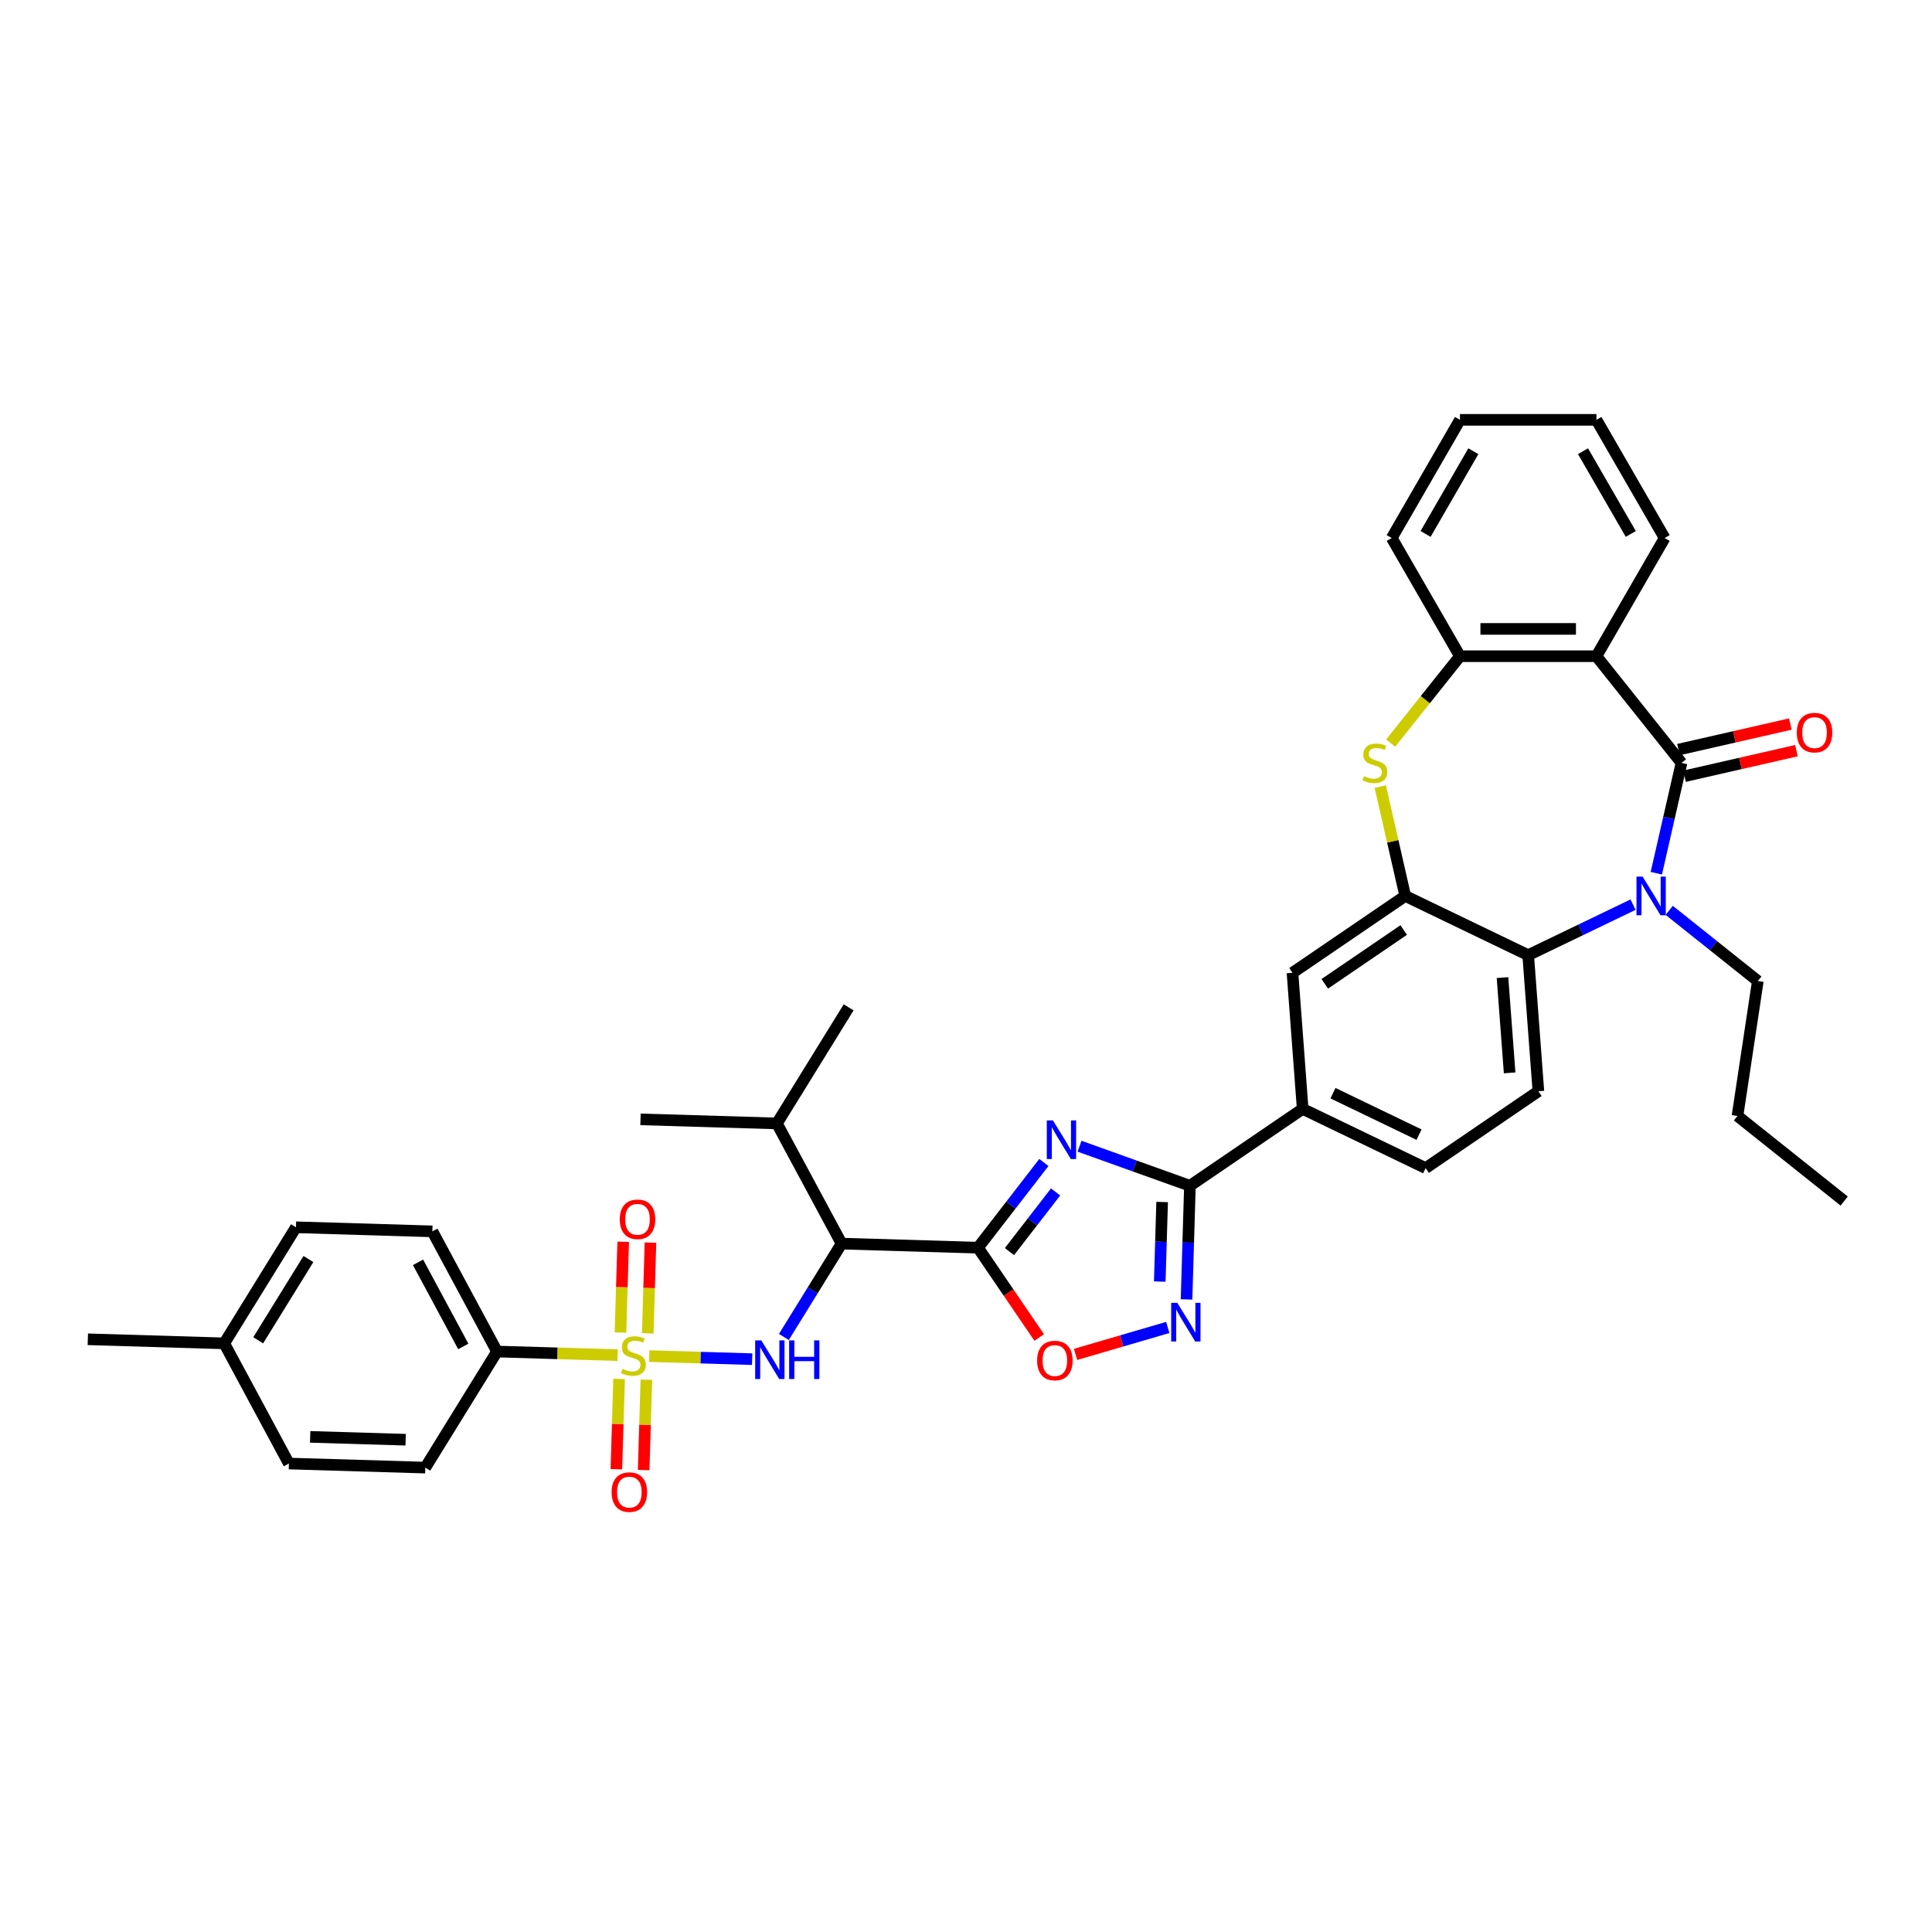<?xml version='1.0' encoding='iso-8859-1'?>
<svg version='1.1' baseProfile='full'
              xmlns='http://www.w3.org/2000/svg'
                      xmlns:rdkit='http://www.rdkit.org/xml'
                      xmlns:xlink='http://www.w3.org/1999/xlink'
                  xml:space='preserve'
width='1000px' height='1000px' viewBox='0 0 1000 1000'>
<!-- END OF HEADER -->
<rect style='opacity:1.0;fill:#FFFFFF;stroke:none' width='1000' height='1000' x='0' y='0'> </rect>
<path class='bond-5' d='M 336.044,701.909 L 362.682,702.706' style='fill:none;fill-rule:evenodd;stroke:#CCCC00;stroke-width:6px;stroke-linecap:butt;stroke-linejoin:miter;stroke-opacity:1' />
<path class='bond-5' d='M 362.682,702.706 L 389.32,703.503' style='fill:none;fill-rule:evenodd;stroke:#0000FF;stroke-width:6px;stroke-linecap:butt;stroke-linejoin:miter;stroke-opacity:1' />
<path class='bond-15' d='M 319.685,701.419 L 288.474,700.485' style='fill:none;fill-rule:evenodd;stroke:#CCCC00;stroke-width:6px;stroke-linecap:butt;stroke-linejoin:miter;stroke-opacity:1' />
<path class='bond-15' d='M 288.474,700.485 L 257.262,699.551' style='fill:none;fill-rule:evenodd;stroke:#000000;stroke-width:6px;stroke-linecap:butt;stroke-linejoin:miter;stroke-opacity:1' />
<path class='bond-17' d='M 335.276,690.136 L 335.979,666.653' style='fill:none;fill-rule:evenodd;stroke:#CCCC00;stroke-width:6px;stroke-linecap:butt;stroke-linejoin:miter;stroke-opacity:1' />
<path class='bond-17' d='M 335.979,666.653 L 336.682,643.17' style='fill:none;fill-rule:evenodd;stroke:#FF0000;stroke-width:6px;stroke-linecap:butt;stroke-linejoin:miter;stroke-opacity:1' />
<path class='bond-17' d='M 321.156,689.713 L 321.859,666.23' style='fill:none;fill-rule:evenodd;stroke:#CCCC00;stroke-width:6px;stroke-linecap:butt;stroke-linejoin:miter;stroke-opacity:1' />
<path class='bond-17' d='M 321.859,666.23 L 322.561,642.748' style='fill:none;fill-rule:evenodd;stroke:#FF0000;stroke-width:6px;stroke-linecap:butt;stroke-linejoin:miter;stroke-opacity:1' />
<path class='bond-18' d='M 320.437,713.729 L 319.737,737.105' style='fill:none;fill-rule:evenodd;stroke:#CCCC00;stroke-width:6px;stroke-linecap:butt;stroke-linejoin:miter;stroke-opacity:1' />
<path class='bond-18' d='M 319.737,737.105 L 319.038,760.481' style='fill:none;fill-rule:evenodd;stroke:#FF0000;stroke-width:6px;stroke-linecap:butt;stroke-linejoin:miter;stroke-opacity:1' />
<path class='bond-18' d='M 334.558,714.151 L 333.858,737.528' style='fill:none;fill-rule:evenodd;stroke:#CCCC00;stroke-width:6px;stroke-linecap:butt;stroke-linejoin:miter;stroke-opacity:1' />
<path class='bond-18' d='M 333.858,737.528 L 333.158,760.904' style='fill:none;fill-rule:evenodd;stroke:#FF0000;stroke-width:6px;stroke-linecap:butt;stroke-linejoin:miter;stroke-opacity:1' />
<path class='bond-0' d='M 506.201,645.803 L 435.598,643.69' style='fill:none;fill-rule:evenodd;stroke:#000000;stroke-width:6px;stroke-linecap:butt;stroke-linejoin:miter;stroke-opacity:1' />
<path class='bond-1' d='M 506.201,645.803 L 523.255,623.748' style='fill:none;fill-rule:evenodd;stroke:#000000;stroke-width:6px;stroke-linecap:butt;stroke-linejoin:miter;stroke-opacity:1' />
<path class='bond-1' d='M 523.255,623.748 L 540.31,601.694' style='fill:none;fill-rule:evenodd;stroke:#0000FF;stroke-width:6px;stroke-linecap:butt;stroke-linejoin:miter;stroke-opacity:1' />
<path class='bond-1' d='M 522.493,647.828 L 534.431,632.39' style='fill:none;fill-rule:evenodd;stroke:#000000;stroke-width:6px;stroke-linecap:butt;stroke-linejoin:miter;stroke-opacity:1' />
<path class='bond-1' d='M 534.431,632.39 L 546.369,616.952' style='fill:none;fill-rule:evenodd;stroke:#0000FF;stroke-width:6px;stroke-linecap:butt;stroke-linejoin:miter;stroke-opacity:1' />
<path class='bond-12' d='M 506.201,645.803 L 522.046,669.043' style='fill:none;fill-rule:evenodd;stroke:#000000;stroke-width:6px;stroke-linecap:butt;stroke-linejoin:miter;stroke-opacity:1' />
<path class='bond-12' d='M 522.046,669.043 L 537.891,692.283' style='fill:none;fill-rule:evenodd;stroke:#FF0000;stroke-width:6px;stroke-linecap:butt;stroke-linejoin:miter;stroke-opacity:1' />
<path class='bond-4' d='M 558.762,593.277 L 587.333,603.515' style='fill:none;fill-rule:evenodd;stroke:#0000FF;stroke-width:6px;stroke-linecap:butt;stroke-linejoin:miter;stroke-opacity:1' />
<path class='bond-4' d='M 587.333,603.515 L 615.904,613.753' style='fill:none;fill-rule:evenodd;stroke:#000000;stroke-width:6px;stroke-linecap:butt;stroke-linejoin:miter;stroke-opacity:1' />
<path class='bond-2' d='M 870.342,394.874 L 863.827,423.422' style='fill:none;fill-rule:evenodd;stroke:#000000;stroke-width:6px;stroke-linecap:butt;stroke-linejoin:miter;stroke-opacity:1' />
<path class='bond-2' d='M 863.827,423.422 L 857.311,451.97' style='fill:none;fill-rule:evenodd;stroke:#0000FF;stroke-width:6px;stroke-linecap:butt;stroke-linejoin:miter;stroke-opacity:1' />
<path class='bond-20' d='M 871.914,401.76 L 900.872,395.151' style='fill:none;fill-rule:evenodd;stroke:#000000;stroke-width:6px;stroke-linecap:butt;stroke-linejoin:miter;stroke-opacity:1' />
<path class='bond-20' d='M 900.872,395.151 L 929.829,388.542' style='fill:none;fill-rule:evenodd;stroke:#FF0000;stroke-width:6px;stroke-linecap:butt;stroke-linejoin:miter;stroke-opacity:1' />
<path class='bond-20' d='M 868.771,387.988 L 897.728,381.378' style='fill:none;fill-rule:evenodd;stroke:#000000;stroke-width:6px;stroke-linecap:butt;stroke-linejoin:miter;stroke-opacity:1' />
<path class='bond-20' d='M 897.728,381.378 L 926.686,374.769' style='fill:none;fill-rule:evenodd;stroke:#FF0000;stroke-width:6px;stroke-linecap:butt;stroke-linejoin:miter;stroke-opacity:1' />
<path class='bond-41' d='M 870.342,394.874 L 826.303,339.65' style='fill:none;fill-rule:evenodd;stroke:#000000;stroke-width:6px;stroke-linecap:butt;stroke-linejoin:miter;stroke-opacity:1' />
<path class='bond-3' d='M 845.273,468.241 L 818.129,481.313' style='fill:none;fill-rule:evenodd;stroke:#0000FF;stroke-width:6px;stroke-linecap:butt;stroke-linejoin:miter;stroke-opacity:1' />
<path class='bond-3' d='M 818.129,481.313 L 790.986,494.384' style='fill:none;fill-rule:evenodd;stroke:#000000;stroke-width:6px;stroke-linecap:butt;stroke-linejoin:miter;stroke-opacity:1' />
<path class='bond-25' d='M 863.977,471.195 L 886.913,489.486' style='fill:none;fill-rule:evenodd;stroke:#0000FF;stroke-width:6px;stroke-linecap:butt;stroke-linejoin:miter;stroke-opacity:1' />
<path class='bond-25' d='M 886.913,489.486 L 909.849,507.777' style='fill:none;fill-rule:evenodd;stroke:#000000;stroke-width:6px;stroke-linecap:butt;stroke-linejoin:miter;stroke-opacity:1' />
<path class='bond-14' d='M 615.904,613.753 L 674.264,573.964' style='fill:none;fill-rule:evenodd;stroke:#000000;stroke-width:6px;stroke-linecap:butt;stroke-linejoin:miter;stroke-opacity:1' />
<path class='bond-39' d='M 615.904,613.753 L 615.023,643.171' style='fill:none;fill-rule:evenodd;stroke:#000000;stroke-width:6px;stroke-linecap:butt;stroke-linejoin:miter;stroke-opacity:1' />
<path class='bond-39' d='M 615.023,643.171 L 614.143,672.588' style='fill:none;fill-rule:evenodd;stroke:#0000FF;stroke-width:6px;stroke-linecap:butt;stroke-linejoin:miter;stroke-opacity:1' />
<path class='bond-39' d='M 601.519,622.156 L 600.903,642.748' style='fill:none;fill-rule:evenodd;stroke:#000000;stroke-width:6px;stroke-linecap:butt;stroke-linejoin:miter;stroke-opacity:1' />
<path class='bond-39' d='M 600.903,642.748 L 600.286,663.34' style='fill:none;fill-rule:evenodd;stroke:#0000FF;stroke-width:6px;stroke-linecap:butt;stroke-linejoin:miter;stroke-opacity:1' />
<path class='bond-7' d='M 405.739,692.009 L 420.669,667.849' style='fill:none;fill-rule:evenodd;stroke:#0000FF;stroke-width:6px;stroke-linecap:butt;stroke-linejoin:miter;stroke-opacity:1' />
<path class='bond-7' d='M 420.669,667.849 L 435.598,643.69' style='fill:none;fill-rule:evenodd;stroke:#000000;stroke-width:6px;stroke-linecap:butt;stroke-linejoin:miter;stroke-opacity:1' />
<path class='bond-6' d='M 826.303,339.65 L 755.669,339.65' style='fill:none;fill-rule:evenodd;stroke:#000000;stroke-width:6px;stroke-linecap:butt;stroke-linejoin:miter;stroke-opacity:1' />
<path class='bond-6' d='M 815.708,325.523 L 766.264,325.523' style='fill:none;fill-rule:evenodd;stroke:#000000;stroke-width:6px;stroke-linecap:butt;stroke-linejoin:miter;stroke-opacity:1' />
<path class='bond-26' d='M 826.303,339.65 L 861.62,278.479' style='fill:none;fill-rule:evenodd;stroke:#000000;stroke-width:6px;stroke-linecap:butt;stroke-linejoin:miter;stroke-opacity:1' />
<path class='bond-22' d='M 435.598,643.69 L 402.127,581.49' style='fill:none;fill-rule:evenodd;stroke:#000000;stroke-width:6px;stroke-linecap:butt;stroke-linejoin:miter;stroke-opacity:1' />
<path class='bond-8' d='M 604.439,687.088 L 580.567,694.062' style='fill:none;fill-rule:evenodd;stroke:#0000FF;stroke-width:6px;stroke-linecap:butt;stroke-linejoin:miter;stroke-opacity:1' />
<path class='bond-8' d='M 580.567,694.062 L 556.695,701.036' style='fill:none;fill-rule:evenodd;stroke:#FF0000;stroke-width:6px;stroke-linecap:butt;stroke-linejoin:miter;stroke-opacity:1' />
<path class='bond-9' d='M 727.347,463.737 L 668.986,503.527' style='fill:none;fill-rule:evenodd;stroke:#000000;stroke-width:6px;stroke-linecap:butt;stroke-linejoin:miter;stroke-opacity:1' />
<path class='bond-9' d='M 726.55,481.378 L 685.698,509.231' style='fill:none;fill-rule:evenodd;stroke:#000000;stroke-width:6px;stroke-linecap:butt;stroke-linejoin:miter;stroke-opacity:1' />
<path class='bond-10' d='M 727.347,463.737 L 720.889,435.444' style='fill:none;fill-rule:evenodd;stroke:#000000;stroke-width:6px;stroke-linecap:butt;stroke-linejoin:miter;stroke-opacity:1' />
<path class='bond-10' d='M 720.889,435.444 L 714.431,407.15' style='fill:none;fill-rule:evenodd;stroke:#CCCC00;stroke-width:6px;stroke-linecap:butt;stroke-linejoin:miter;stroke-opacity:1' />
<path class='bond-40' d='M 727.347,463.737 L 790.986,494.384' style='fill:none;fill-rule:evenodd;stroke:#000000;stroke-width:6px;stroke-linecap:butt;stroke-linejoin:miter;stroke-opacity:1' />
<path class='bond-13' d='M 719.808,384.617 L 737.739,362.134' style='fill:none;fill-rule:evenodd;stroke:#CCCC00;stroke-width:6px;stroke-linecap:butt;stroke-linejoin:miter;stroke-opacity:1' />
<path class='bond-13' d='M 737.739,362.134 L 755.669,339.65' style='fill:none;fill-rule:evenodd;stroke:#000000;stroke-width:6px;stroke-linecap:butt;stroke-linejoin:miter;stroke-opacity:1' />
<path class='bond-11' d='M 790.986,494.384 L 796.264,564.821' style='fill:none;fill-rule:evenodd;stroke:#000000;stroke-width:6px;stroke-linecap:butt;stroke-linejoin:miter;stroke-opacity:1' />
<path class='bond-11' d='M 777.69,506.005 L 781.385,555.311' style='fill:none;fill-rule:evenodd;stroke:#000000;stroke-width:6px;stroke-linecap:butt;stroke-linejoin:miter;stroke-opacity:1' />
<path class='bond-30' d='M 755.669,339.65 L 720.352,278.479' style='fill:none;fill-rule:evenodd;stroke:#000000;stroke-width:6px;stroke-linecap:butt;stroke-linejoin:miter;stroke-opacity:1' />
<path class='bond-16' d='M 674.264,573.964 L 668.986,503.527' style='fill:none;fill-rule:evenodd;stroke:#000000;stroke-width:6px;stroke-linecap:butt;stroke-linejoin:miter;stroke-opacity:1' />
<path class='bond-21' d='M 674.264,573.964 L 737.904,604.611' style='fill:none;fill-rule:evenodd;stroke:#000000;stroke-width:6px;stroke-linecap:butt;stroke-linejoin:miter;stroke-opacity:1' />
<path class='bond-21' d='M 689.94,565.833 L 734.487,587.286' style='fill:none;fill-rule:evenodd;stroke:#000000;stroke-width:6px;stroke-linecap:butt;stroke-linejoin:miter;stroke-opacity:1' />
<path class='bond-23' d='M 257.262,699.551 L 223.791,637.351' style='fill:none;fill-rule:evenodd;stroke:#000000;stroke-width:6px;stroke-linecap:butt;stroke-linejoin:miter;stroke-opacity:1' />
<path class='bond-23' d='M 239.801,696.915 L 216.372,653.375' style='fill:none;fill-rule:evenodd;stroke:#000000;stroke-width:6px;stroke-linecap:butt;stroke-linejoin:miter;stroke-opacity:1' />
<path class='bond-24' d='M 257.262,699.551 L 220.131,759.638' style='fill:none;fill-rule:evenodd;stroke:#000000;stroke-width:6px;stroke-linecap:butt;stroke-linejoin:miter;stroke-opacity:1' />
<path class='bond-19' d='M 796.264,564.821 L 737.904,604.611' style='fill:none;fill-rule:evenodd;stroke:#000000;stroke-width:6px;stroke-linecap:butt;stroke-linejoin:miter;stroke-opacity:1' />
<path class='bond-31' d='M 402.127,581.49 L 331.525,579.377' style='fill:none;fill-rule:evenodd;stroke:#000000;stroke-width:6px;stroke-linecap:butt;stroke-linejoin:miter;stroke-opacity:1' />
<path class='bond-32' d='M 402.127,581.49 L 439.258,521.403' style='fill:none;fill-rule:evenodd;stroke:#000000;stroke-width:6px;stroke-linecap:butt;stroke-linejoin:miter;stroke-opacity:1' />
<path class='bond-27' d='M 223.791,637.351 L 153.188,635.238' style='fill:none;fill-rule:evenodd;stroke:#000000;stroke-width:6px;stroke-linecap:butt;stroke-linejoin:miter;stroke-opacity:1' />
<path class='bond-28' d='M 220.131,759.638 L 149.528,757.525' style='fill:none;fill-rule:evenodd;stroke:#000000;stroke-width:6px;stroke-linecap:butt;stroke-linejoin:miter;stroke-opacity:1' />
<path class='bond-28' d='M 209.963,745.2 L 160.541,743.721' style='fill:none;fill-rule:evenodd;stroke:#000000;stroke-width:6px;stroke-linecap:butt;stroke-linejoin:miter;stroke-opacity:1' />
<path class='bond-34' d='M 909.849,507.777 L 899.321,577.622' style='fill:none;fill-rule:evenodd;stroke:#000000;stroke-width:6px;stroke-linecap:butt;stroke-linejoin:miter;stroke-opacity:1' />
<path class='bond-42' d='M 861.62,278.479 L 826.303,217.308' style='fill:none;fill-rule:evenodd;stroke:#000000;stroke-width:6px;stroke-linecap:butt;stroke-linejoin:miter;stroke-opacity:1' />
<path class='bond-42' d='M 844.088,276.367 L 819.366,233.547' style='fill:none;fill-rule:evenodd;stroke:#000000;stroke-width:6px;stroke-linecap:butt;stroke-linejoin:miter;stroke-opacity:1' />
<path class='bond-38' d='M 153.188,635.238 L 116.057,695.325' style='fill:none;fill-rule:evenodd;stroke:#000000;stroke-width:6px;stroke-linecap:butt;stroke-linejoin:miter;stroke-opacity:1' />
<path class='bond-38' d='M 159.636,651.677 L 133.644,693.738' style='fill:none;fill-rule:evenodd;stroke:#000000;stroke-width:6px;stroke-linecap:butt;stroke-linejoin:miter;stroke-opacity:1' />
<path class='bond-29' d='M 149.528,757.525 L 116.057,695.325' style='fill:none;fill-rule:evenodd;stroke:#000000;stroke-width:6px;stroke-linecap:butt;stroke-linejoin:miter;stroke-opacity:1' />
<path class='bond-33' d='M 116.057,695.325 L 45.455,693.212' style='fill:none;fill-rule:evenodd;stroke:#000000;stroke-width:6px;stroke-linecap:butt;stroke-linejoin:miter;stroke-opacity:1' />
<path class='bond-36' d='M 720.352,278.479 L 755.669,217.308' style='fill:none;fill-rule:evenodd;stroke:#000000;stroke-width:6px;stroke-linecap:butt;stroke-linejoin:miter;stroke-opacity:1' />
<path class='bond-36' d='M 737.883,276.367 L 762.605,233.547' style='fill:none;fill-rule:evenodd;stroke:#000000;stroke-width:6px;stroke-linecap:butt;stroke-linejoin:miter;stroke-opacity:1' />
<path class='bond-37' d='M 899.321,577.622 L 954.545,621.662' style='fill:none;fill-rule:evenodd;stroke:#000000;stroke-width:6px;stroke-linecap:butt;stroke-linejoin:miter;stroke-opacity:1' />
<path class='bond-35' d='M 826.303,217.308 L 755.669,217.308' style='fill:none;fill-rule:evenodd;stroke:#000000;stroke-width:6px;stroke-linecap:butt;stroke-linejoin:miter;stroke-opacity:1' />
<path  class='atom-0' d='M 322.214 708.529
Q 322.44 708.614, 323.372 709.01
Q 324.305 709.405, 325.322 709.66
Q 326.367 709.886, 327.384 709.886
Q 329.277 709.886, 330.379 708.981
Q 331.481 708.049, 331.481 706.439
Q 331.481 705.337, 330.916 704.659
Q 330.379 703.981, 329.532 703.613
Q 328.684 703.246, 327.271 702.822
Q 325.491 702.285, 324.418 701.777
Q 323.372 701.268, 322.61 700.195
Q 321.875 699.121, 321.875 697.313
Q 321.875 694.798, 323.57 693.244
Q 325.294 691.69, 328.684 691.69
Q 331.001 691.69, 333.628 692.792
L 332.979 694.968
Q 330.577 693.979, 328.769 693.979
Q 326.819 693.979, 325.746 694.798
Q 324.672 695.589, 324.7 696.974
Q 324.7 698.047, 325.237 698.697
Q 325.802 699.347, 326.593 699.714
Q 327.413 700.082, 328.769 700.505
Q 330.577 701.07, 331.651 701.636
Q 332.724 702.201, 333.487 703.359
Q 334.278 704.489, 334.278 706.439
Q 334.278 709.207, 332.414 710.705
Q 330.577 712.174, 327.497 712.174
Q 325.717 712.174, 324.361 711.779
Q 323.033 711.411, 321.451 710.761
L 322.214 708.529
' fill='#CCCC00'/>
<path  class='atom-2' d='M 544.988 579.924
L 551.543 590.519
Q 552.193 591.565, 553.238 593.458
Q 554.283 595.351, 554.34 595.464
L 554.34 579.924
L 556.996 579.924
L 556.996 599.928
L 554.255 599.928
L 547.22 588.344
Q 546.401 586.988, 545.525 585.434
Q 544.677 583.88, 544.423 583.4
L 544.423 599.928
L 541.824 599.928
L 541.824 579.924
L 544.988 579.924
' fill='#0000FF'/>
<path  class='atom-4' d='M 850.203 453.735
L 856.758 464.331
Q 857.408 465.376, 858.453 467.269
Q 859.499 469.162, 859.555 469.275
L 859.555 453.735
L 862.211 453.735
L 862.211 473.739
L 859.47 473.739
L 852.435 462.155
Q 851.616 460.799, 850.74 459.245
Q 849.892 457.691, 849.638 457.211
L 849.638 473.739
L 847.039 473.739
L 847.039 453.735
L 850.203 453.735
' fill='#0000FF'/>
<path  class='atom-6' d='M 394.046 693.775
L 400.6 704.37
Q 401.25 705.416, 402.296 707.309
Q 403.341 709.202, 403.398 709.315
L 403.398 693.775
L 406.053 693.775
L 406.053 713.779
L 403.313 713.779
L 396.278 702.195
Q 395.458 700.838, 394.582 699.284
Q 393.735 697.731, 393.48 697.25
L 393.48 713.779
L 390.881 713.779
L 390.881 693.775
L 394.046 693.775
' fill='#0000FF'/>
<path  class='atom-6' d='M 408.455 693.775
L 411.167 693.775
L 411.167 702.279
L 421.395 702.279
L 421.395 693.775
L 424.107 693.775
L 424.107 713.779
L 421.395 713.779
L 421.395 704.54
L 411.167 704.54
L 411.167 713.779
L 408.455 713.779
L 408.455 693.775
' fill='#0000FF'/>
<path  class='atom-9' d='M 609.369 674.354
L 615.924 684.949
Q 616.574 685.994, 617.619 687.887
Q 618.664 689.78, 618.721 689.893
L 618.721 674.354
L 621.377 674.354
L 621.377 694.358
L 618.636 694.358
L 611.601 682.774
Q 610.782 681.417, 609.906 679.863
Q 609.058 678.309, 608.804 677.829
L 608.804 694.358
L 606.205 694.358
L 606.205 674.354
L 609.369 674.354
' fill='#0000FF'/>
<path  class='atom-11' d='M 705.978 401.74
Q 706.204 401.824, 707.137 402.22
Q 708.069 402.616, 709.086 402.87
Q 710.132 403.096, 711.149 403.096
Q 713.042 403.096, 714.144 402.192
Q 715.245 401.259, 715.245 399.649
Q 715.245 398.547, 714.68 397.869
Q 714.144 397.191, 713.296 396.824
Q 712.448 396.456, 711.036 396.032
Q 709.256 395.496, 708.182 394.987
Q 707.137 394.478, 706.374 393.405
Q 705.639 392.331, 705.639 390.523
Q 705.639 388.008, 707.334 386.454
Q 709.058 384.901, 712.448 384.901
Q 714.765 384.901, 717.393 386.002
L 716.743 388.178
Q 714.341 387.189, 712.533 387.189
Q 710.584 387.189, 709.51 388.008
Q 708.436 388.8, 708.465 390.184
Q 708.465 391.258, 709.001 391.907
Q 709.566 392.557, 710.358 392.925
Q 711.177 393.292, 712.533 393.716
Q 714.341 394.281, 715.415 394.846
Q 716.489 395.411, 717.251 396.569
Q 718.043 397.699, 718.043 399.649
Q 718.043 402.418, 716.178 403.915
Q 714.341 405.384, 711.262 405.384
Q 709.482 405.384, 708.126 404.989
Q 706.798 404.622, 705.215 403.972
L 705.978 401.74
' fill='#CCCC00'/>
<path  class='atom-13' d='M 536.808 704.22
Q 536.808 699.417, 539.182 696.733
Q 541.555 694.049, 545.991 694.049
Q 550.426 694.049, 552.8 696.733
Q 555.173 699.417, 555.173 704.22
Q 555.173 709.08, 552.772 711.848
Q 550.37 714.589, 545.991 714.589
Q 541.583 714.589, 539.182 711.848
Q 536.808 709.108, 536.808 704.22
M 545.991 712.329
Q 549.042 712.329, 550.681 710.295
Q 552.348 708.232, 552.348 704.22
Q 552.348 700.293, 550.681 698.315
Q 549.042 696.309, 545.991 696.309
Q 542.939 696.309, 541.272 698.287
Q 539.634 700.264, 539.634 704.22
Q 539.634 708.26, 541.272 710.295
Q 542.939 712.329, 545.991 712.329
' fill='#FF0000'/>
<path  class='atom-18' d='M 320.795 631.118
Q 320.795 626.315, 323.169 623.631
Q 325.542 620.946, 329.978 620.946
Q 334.414 620.946, 336.787 623.631
Q 339.16 626.315, 339.16 631.118
Q 339.16 635.977, 336.759 638.746
Q 334.357 641.487, 329.978 641.487
Q 325.57 641.487, 323.169 638.746
Q 320.795 636.006, 320.795 631.118
M 329.978 639.227
Q 333.029 639.227, 334.668 637.192
Q 336.335 635.13, 336.335 631.118
Q 336.335 627.19, 334.668 625.213
Q 333.029 623.207, 329.978 623.207
Q 326.926 623.207, 325.259 625.184
Q 323.621 627.162, 323.621 631.118
Q 323.621 635.158, 325.259 637.192
Q 326.926 639.227, 329.978 639.227
' fill='#FF0000'/>
<path  class='atom-19' d='M 316.569 772.323
Q 316.569 767.52, 318.943 764.836
Q 321.316 762.151, 325.752 762.151
Q 330.187 762.151, 332.561 764.836
Q 334.934 767.52, 334.934 772.323
Q 334.934 777.182, 332.533 779.951
Q 330.131 782.692, 325.752 782.692
Q 321.344 782.692, 318.943 779.951
Q 316.569 777.211, 316.569 772.323
M 325.752 780.432
Q 328.803 780.432, 330.442 778.397
Q 332.109 776.335, 332.109 772.323
Q 332.109 768.396, 330.442 766.418
Q 328.803 764.412, 325.752 764.412
Q 322.7 764.412, 321.033 766.39
Q 319.395 768.367, 319.395 772.323
Q 319.395 776.363, 321.033 778.397
Q 322.7 780.432, 325.752 780.432
' fill='#FF0000'/>
<path  class='atom-21' d='M 930.023 379.213
Q 930.023 374.41, 932.397 371.726
Q 934.77 369.042, 939.206 369.042
Q 943.642 369.042, 946.015 371.726
Q 948.388 374.41, 948.388 379.213
Q 948.388 384.073, 945.987 386.841
Q 943.585 389.582, 939.206 389.582
Q 934.798 389.582, 932.397 386.841
Q 930.023 384.101, 930.023 379.213
M 939.206 387.322
Q 942.257 387.322, 943.896 385.288
Q 945.563 383.225, 945.563 379.213
Q 945.563 375.286, 943.896 373.308
Q 942.257 371.302, 939.206 371.302
Q 936.154 371.302, 934.487 373.28
Q 932.849 375.257, 932.849 379.213
Q 932.849 383.253, 934.487 385.288
Q 936.154 387.322, 939.206 387.322
' fill='#FF0000'/>
</svg>
